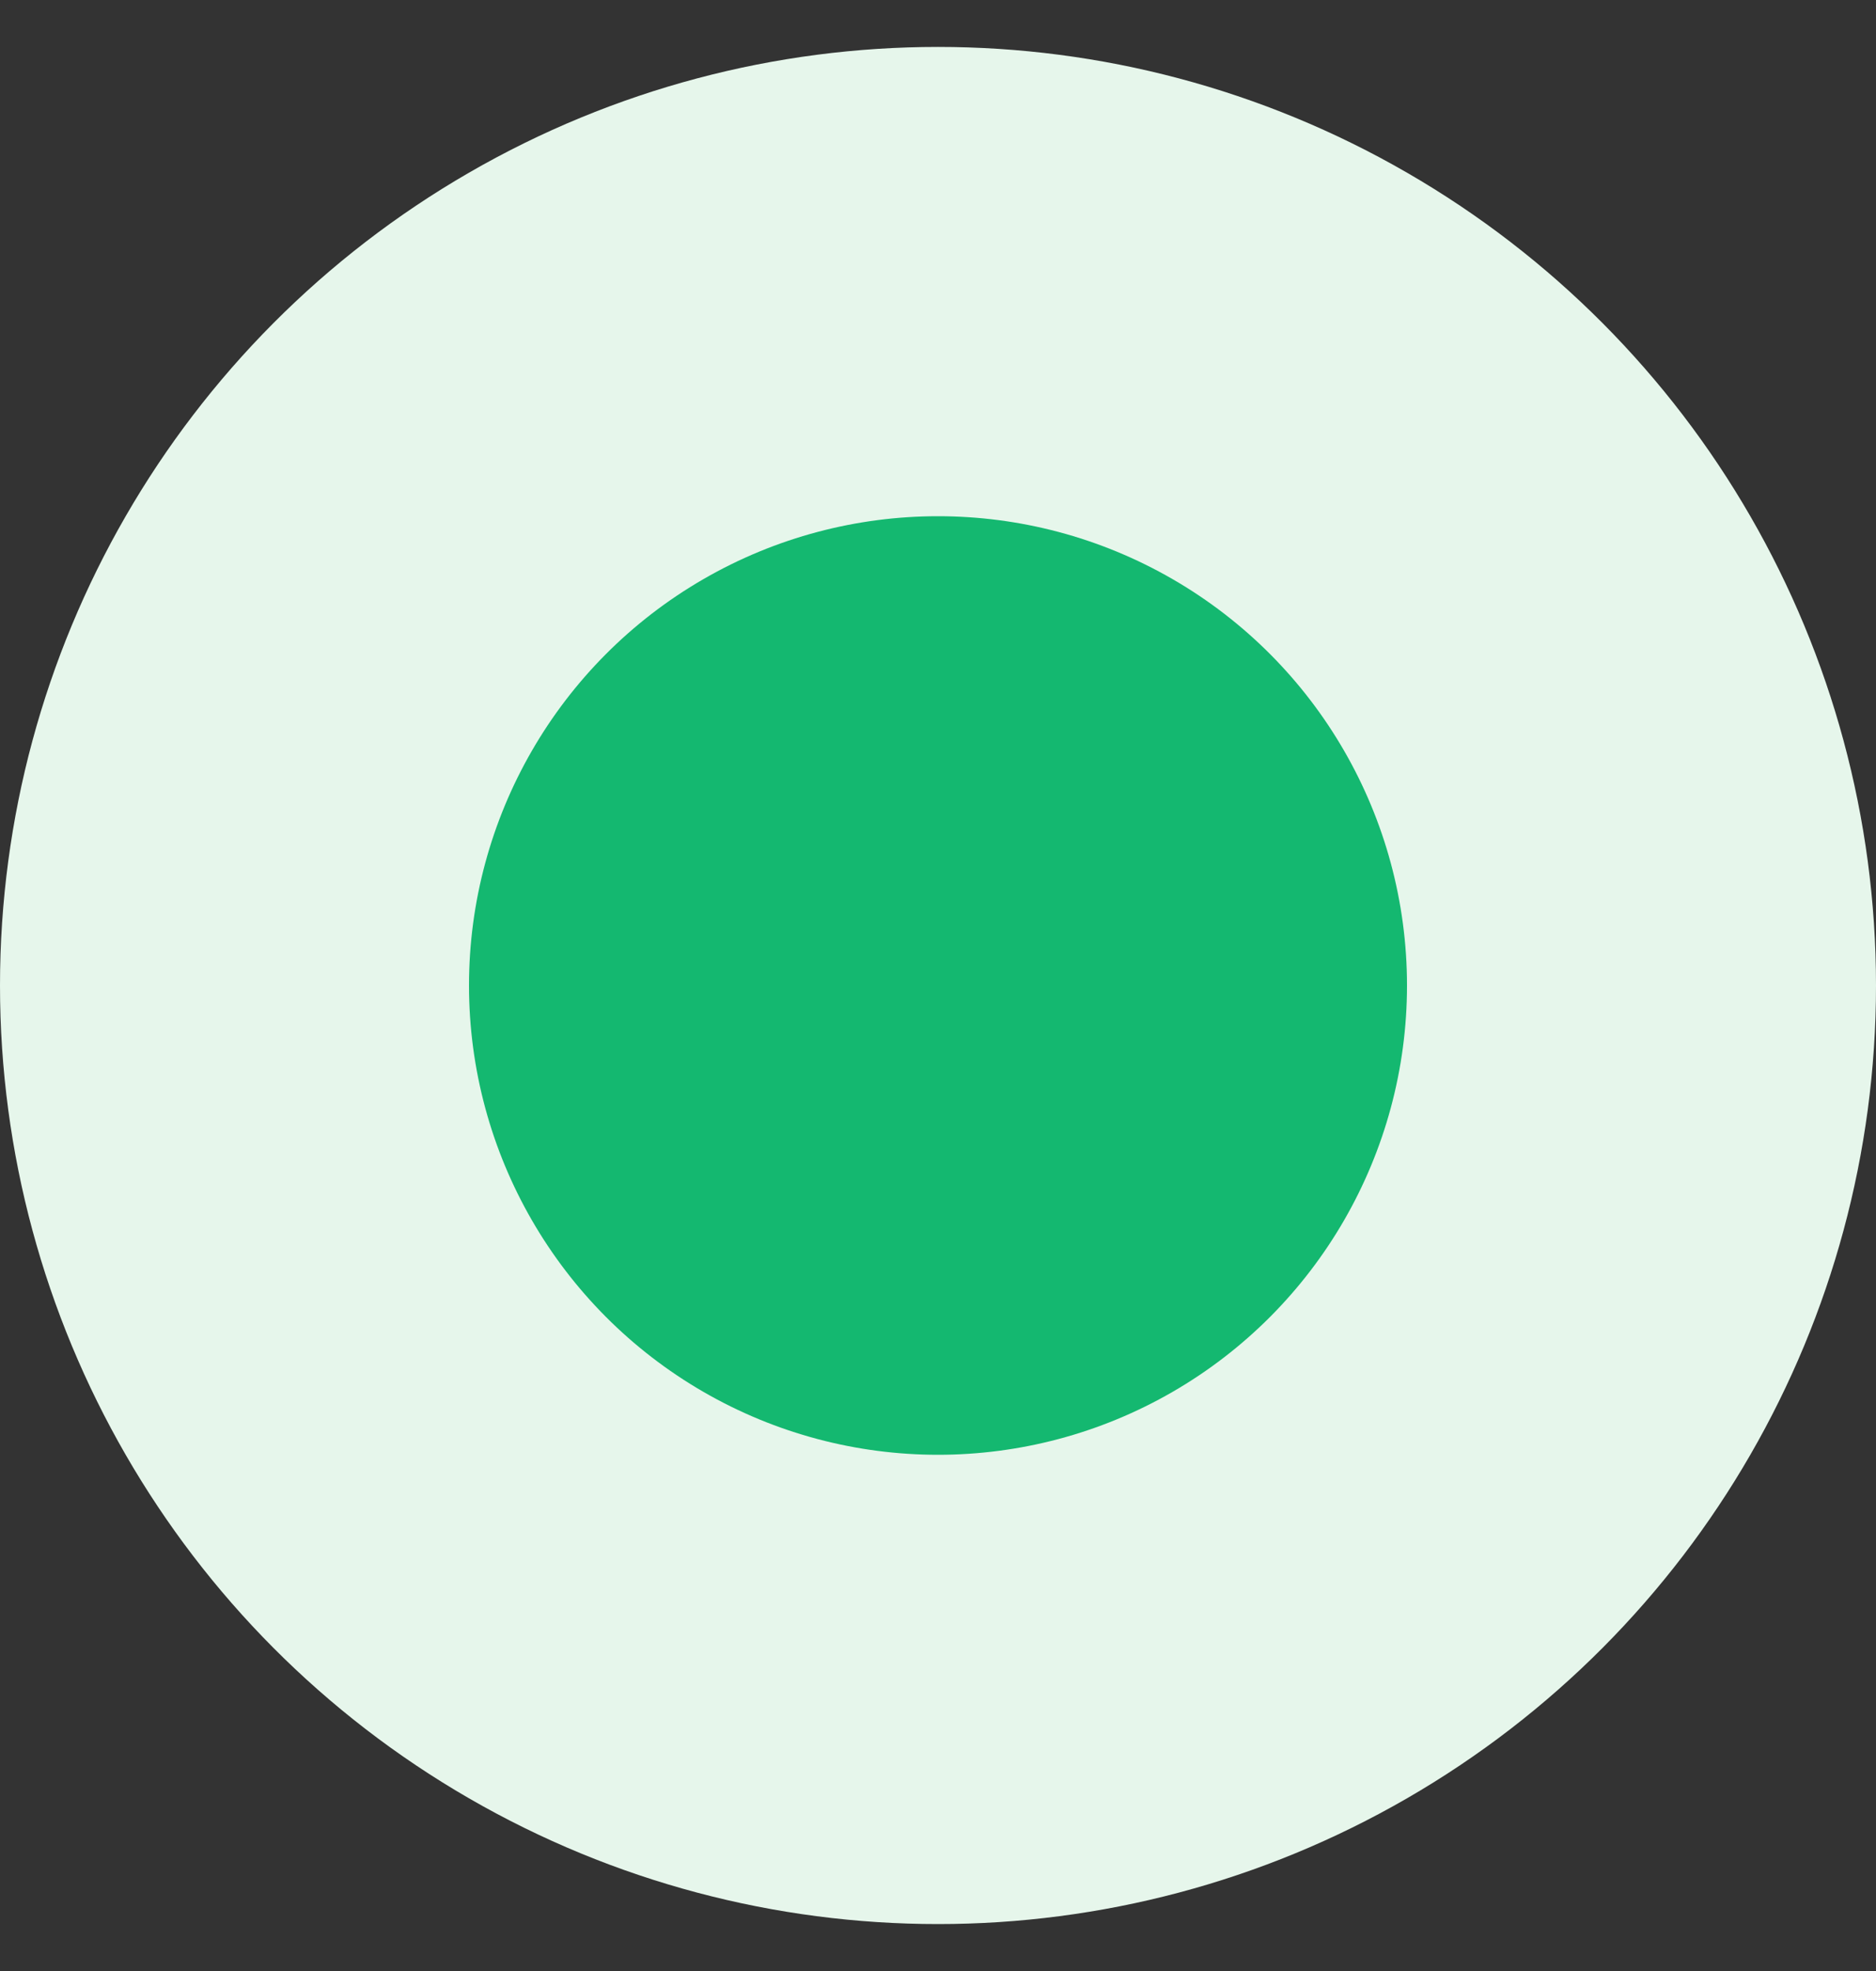 <svg width="20" height="21" viewBox="0 0 20 21" fill="none" xmlns="http://www.w3.org/2000/svg">
<rect x="0" y="0" width="20" height="21" fill="#333333" stroke="none"/>
<circle cx="10" cy="10.5" r="10" fill="#E6F6EB"/>
<circle cx="10" cy="10.5" r="5" fill="#14B870"/>
</svg>
